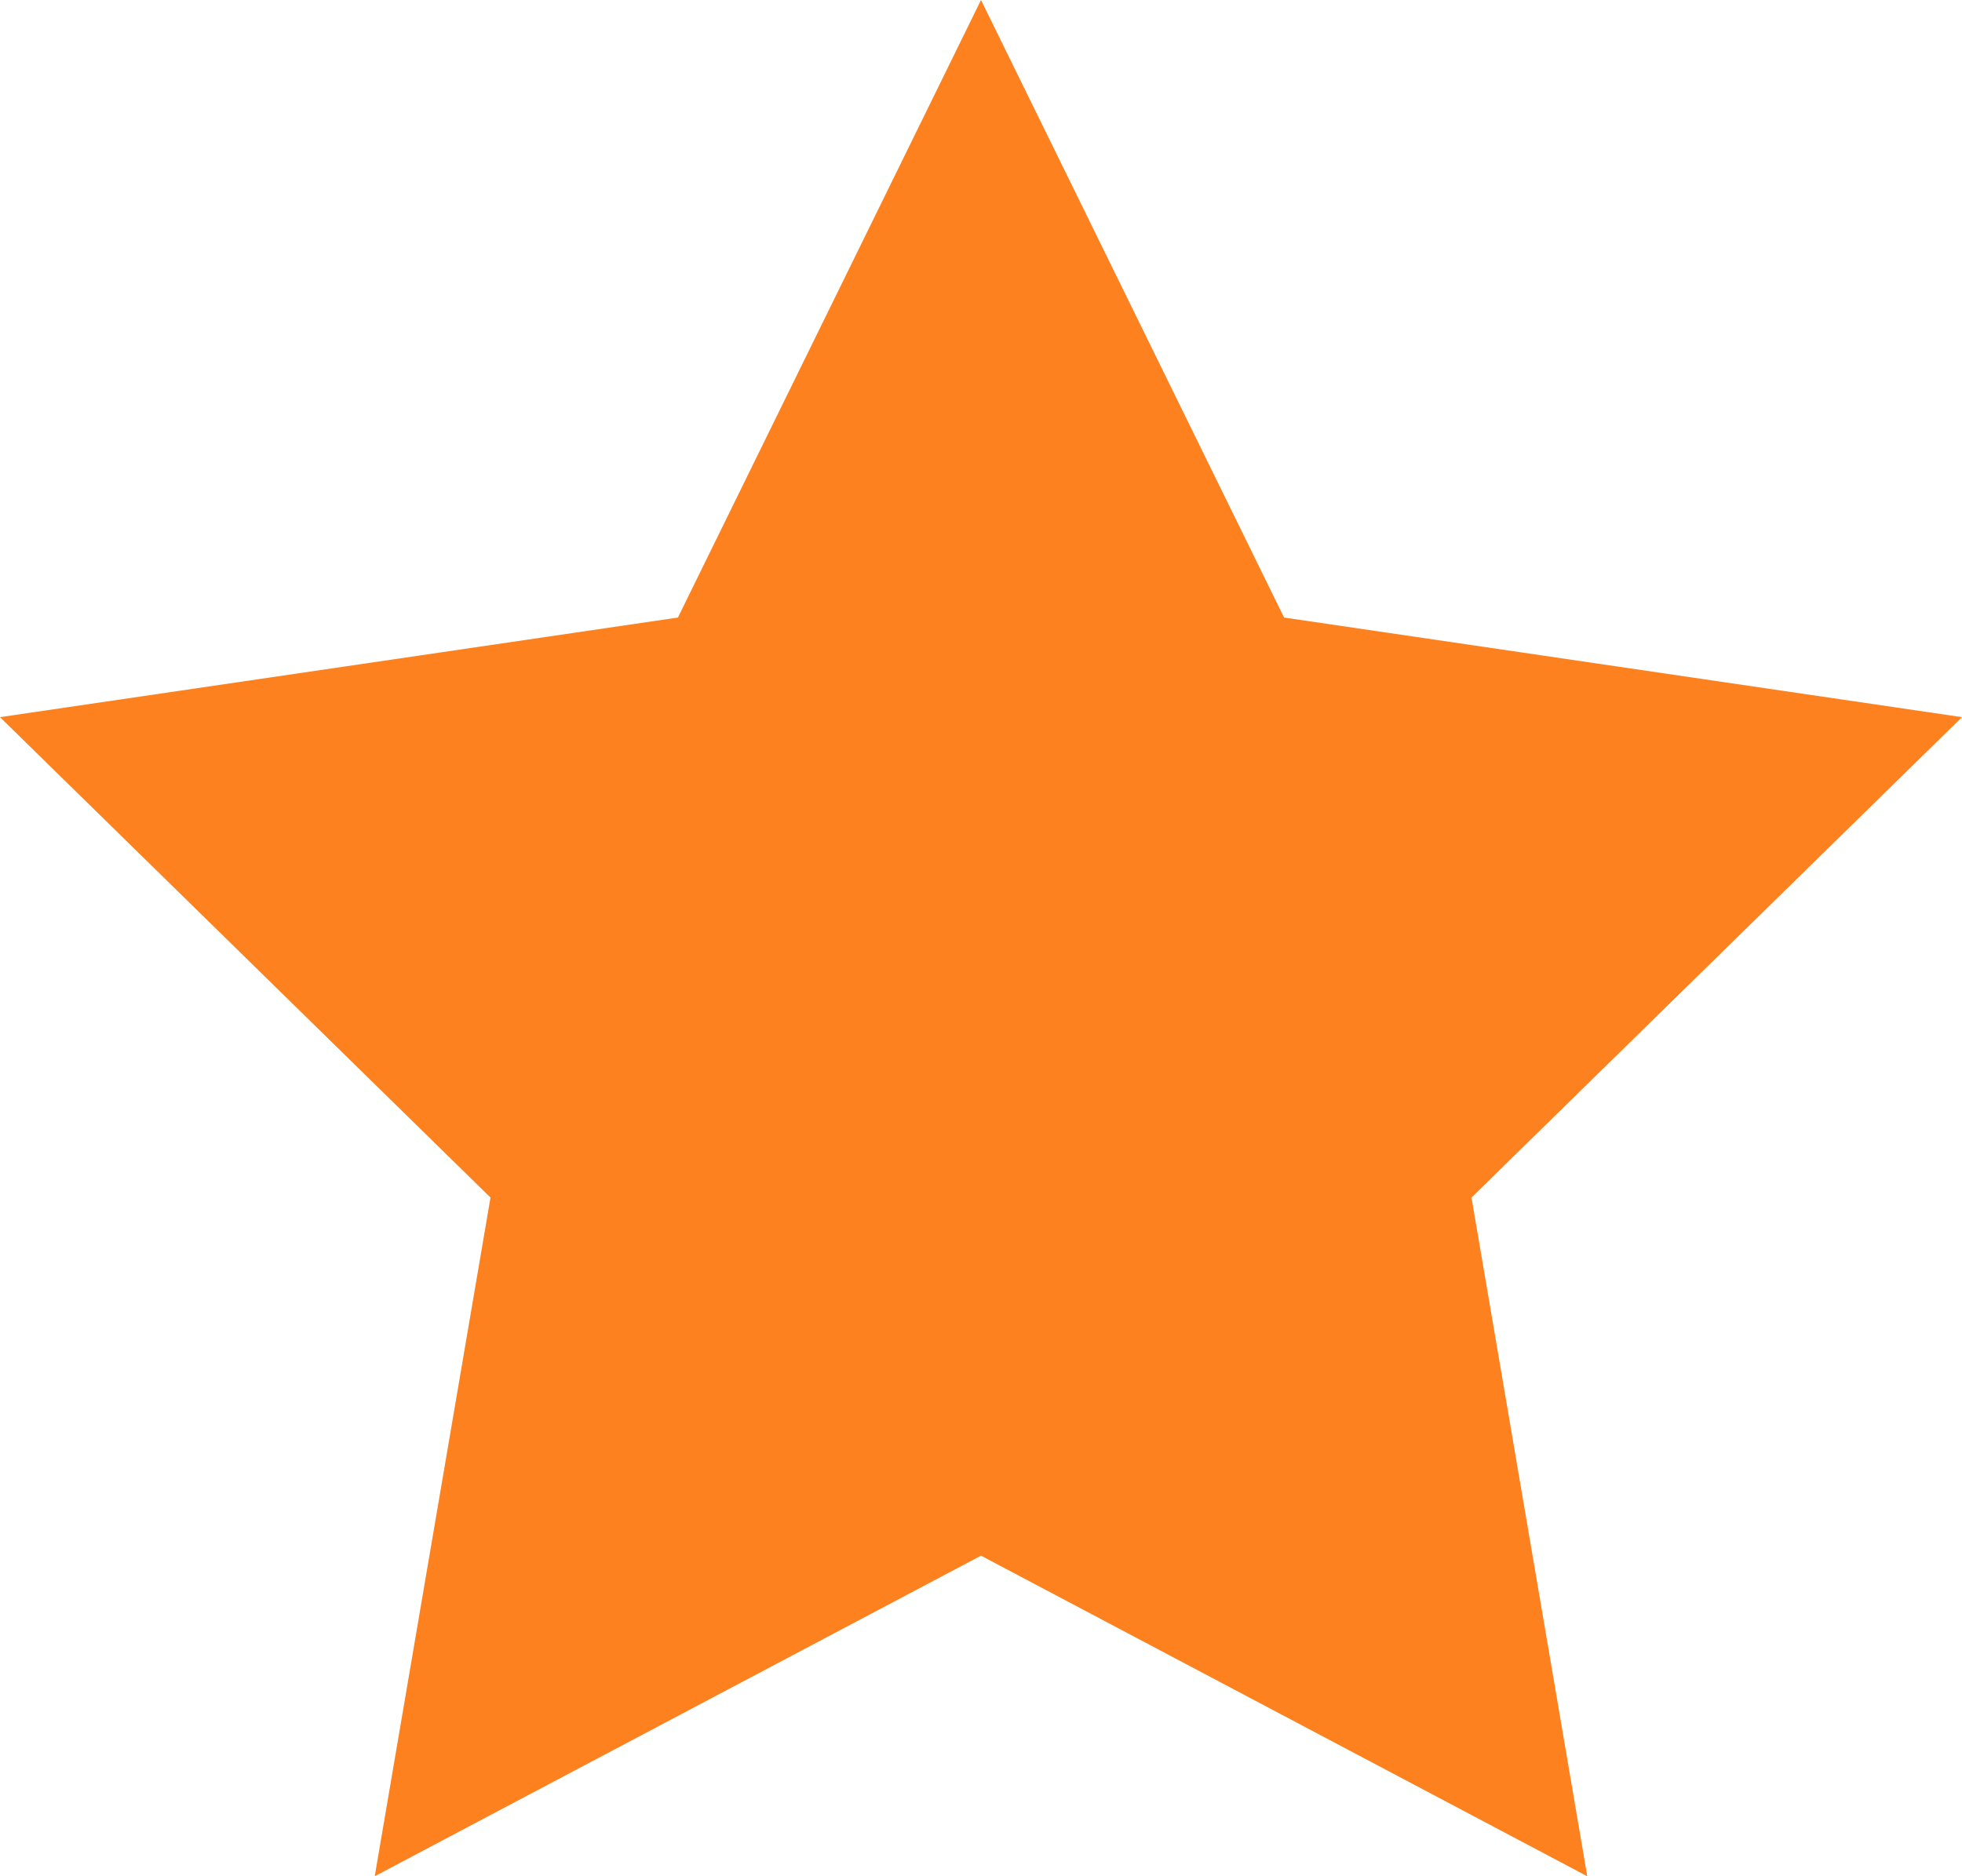 <svg width="23" height="22" viewBox="0 0 23 22" fill="none" xmlns="http://www.w3.org/2000/svg">
<path d="M11.5 0L15.053 7.241L23 8.409L17.25 14.042L18.607 22L11.5 18.241L4.393 22L5.75 14.042L0 8.409L7.947 7.241L11.5 0Z" fill="#FD811F"/>
</svg>
